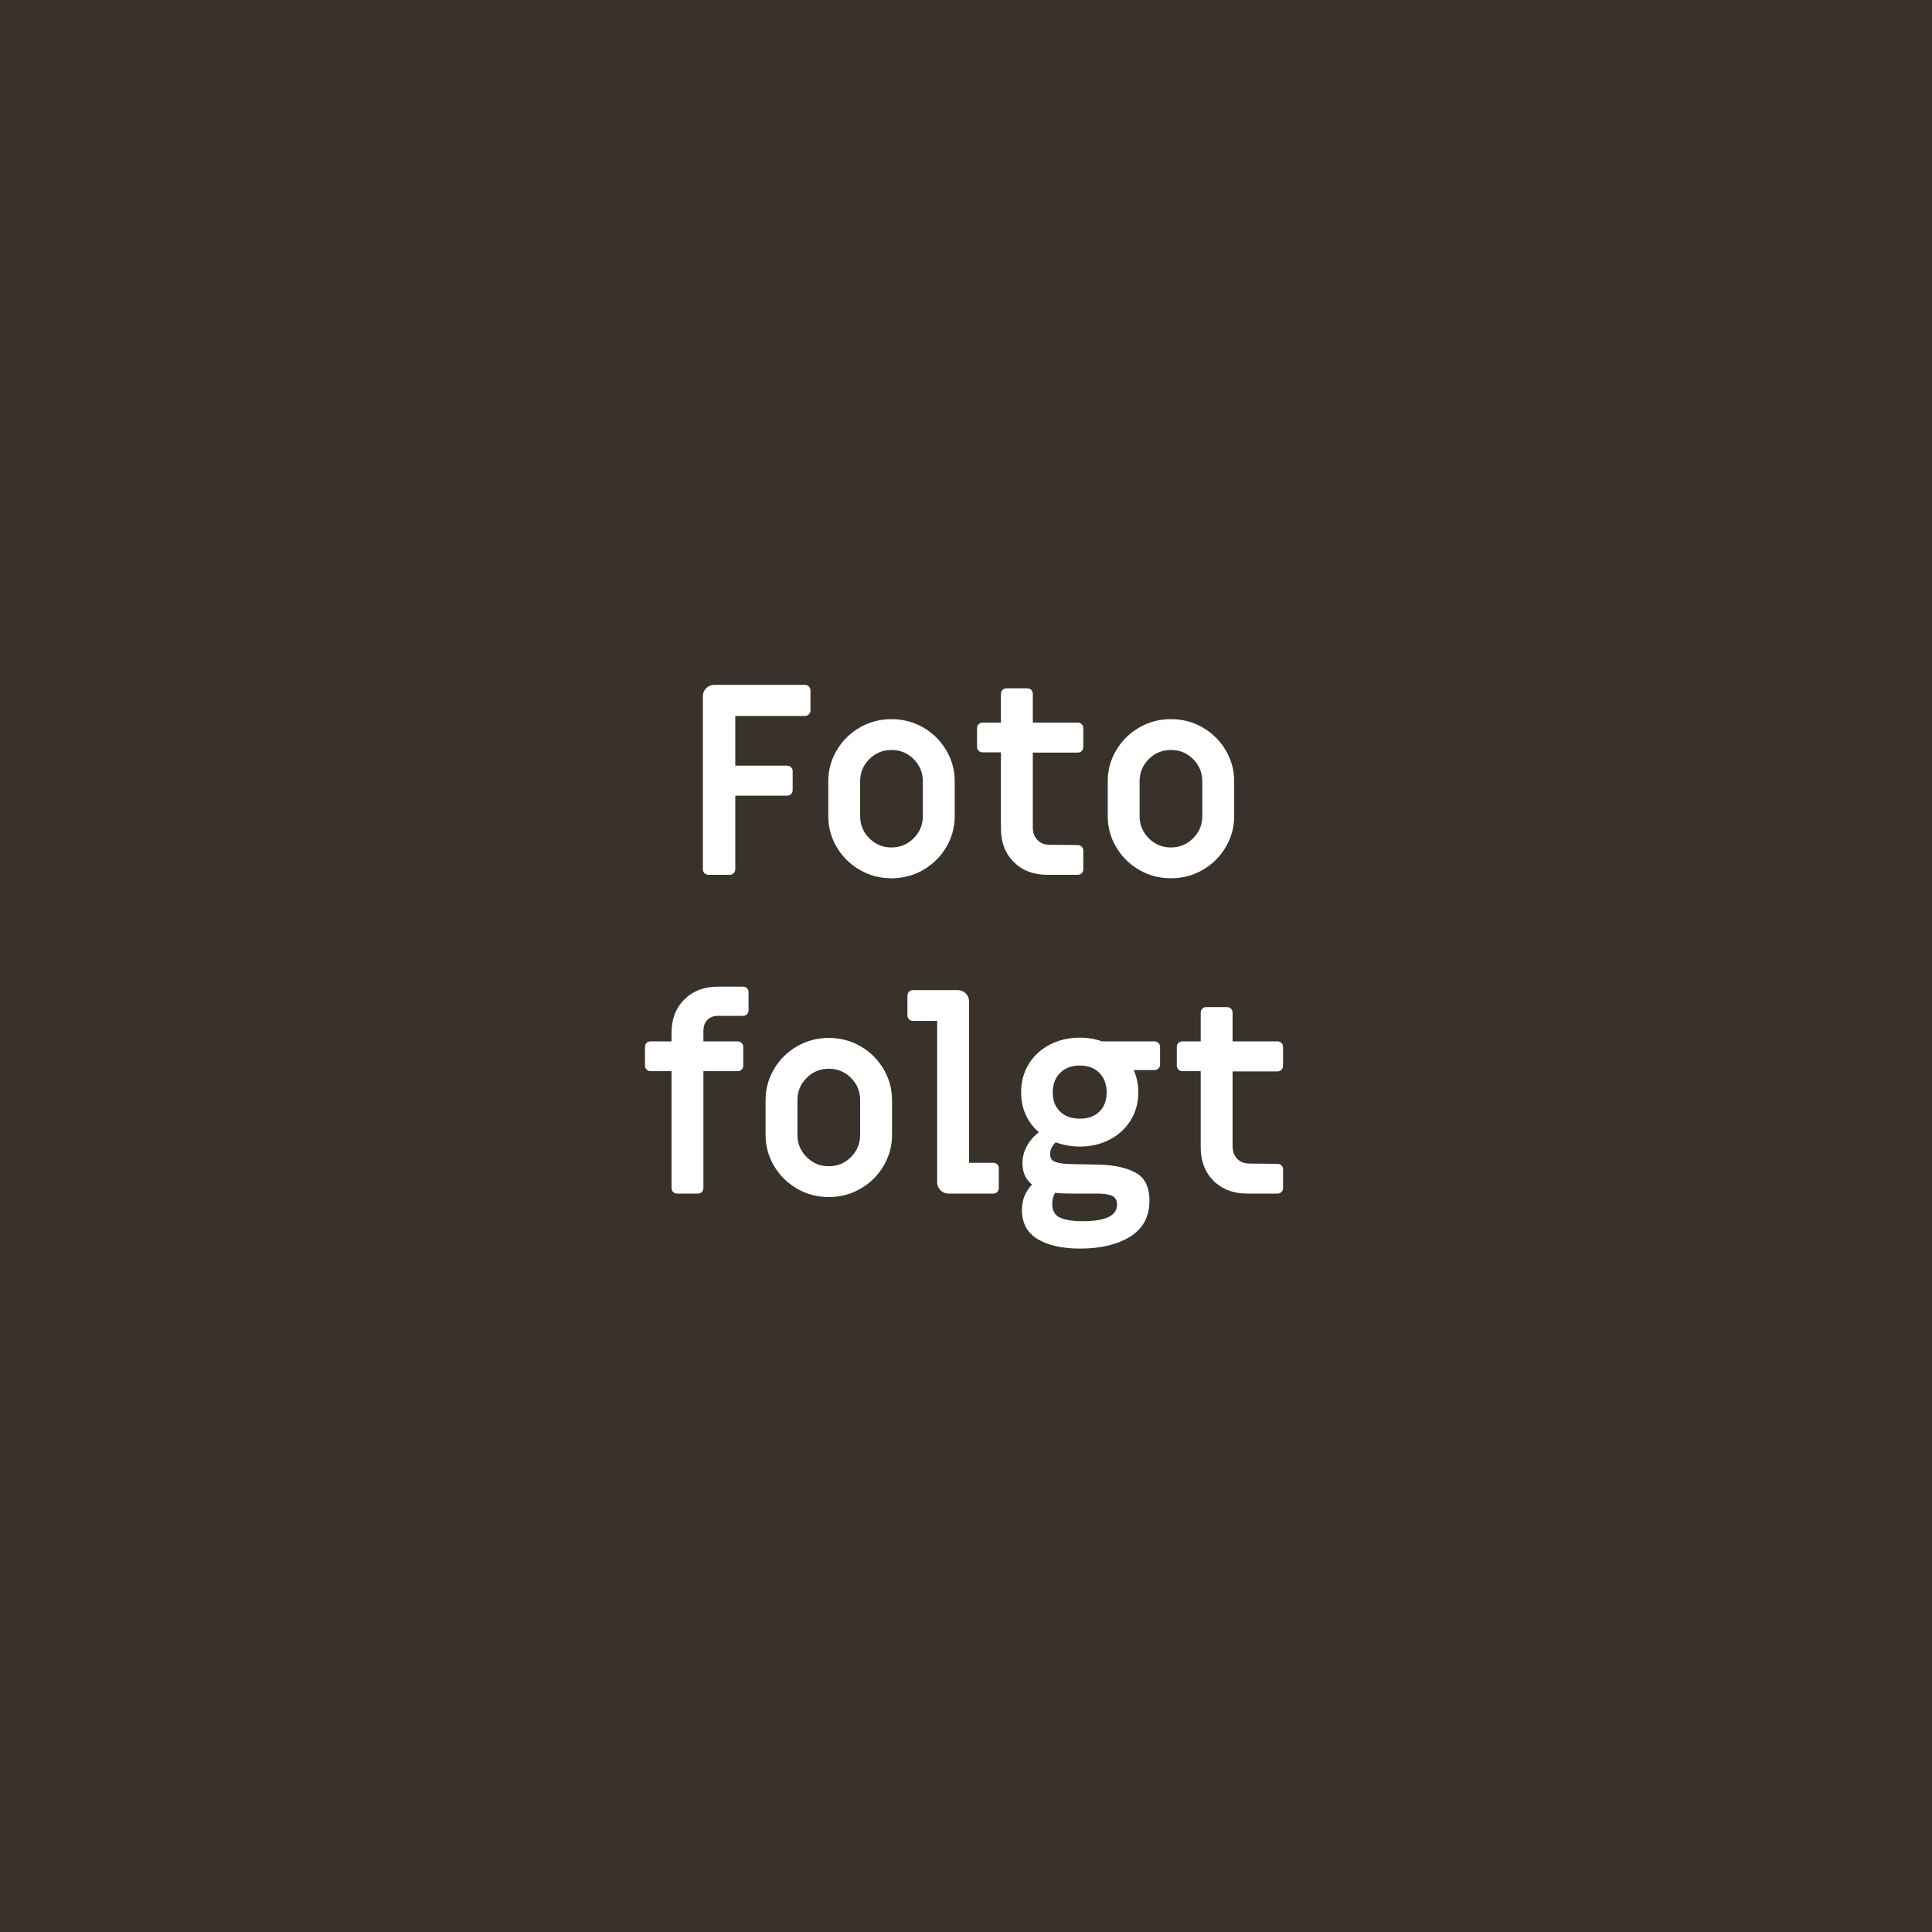 <?xml version="1.0" encoding="utf-8"?>
<!-- Generator: Adobe Illustrator 15.0.0, SVG Export Plug-In  -->
<!DOCTYPE svg PUBLIC "-//W3C//DTD SVG 1.1//EN" "http://www.w3.org/Graphics/SVG/1.1/DTD/svg11.dtd">
<svg version="1.1"
	 xmlns="http://www.w3.org/2000/svg" xmlns:xlink="http://www.w3.org/1999/xlink" xmlns:a="http://ns.adobe.com/AdobeSVGViewerExtensions/3.0/"
	 x="0px" y="0px" width="800px" height="800px" viewBox="0 0 800 800" enable-background="new 0 0 800 800" xml:space="preserve">
<defs>
</defs>
<rect fill="#38322A" width="800" height="800"/>
<path fill="#FFFFFF" d="M291.706,361.582c-0.44-0.44-0.66-0.99-0.66-1.65v-71.61c0-1.32,0.457-2.438,1.375-3.355
	c0.916-0.916,2.035-1.375,3.355-1.375h37.51c0.66,0,1.21,0.22,1.65,0.66c0.44,0.44,0.66,0.99,0.66,1.65v8.25
	c0,0.66-0.22,1.21-0.66,1.65c-0.44,0.44-0.99,0.66-1.65,0.66h-28.82v20.57h21.45c0.66,0,1.21,0.22,1.65,0.66
	c0.44,0.44,0.66,0.99,0.66,1.65v7.81c0,0.66-0.22,1.21-0.66,1.65s-0.99,0.66-1.65,0.66h-21.45v30.47c0,0.66-0.22,1.21-0.66,1.65
	s-0.99,0.66-1.65,0.66h-8.8C292.695,362.242,292.146,362.022,291.706,361.582z"/>
<path fill="#FFFFFF" d="M356.002,360.207c-3.998-2.31-7.169-5.445-9.515-9.405c-2.348-3.96-3.52-8.25-3.52-12.87v-14.41
	c0-4.62,1.172-8.91,3.52-12.87c2.346-3.96,5.517-7.095,9.515-9.405c3.996-2.31,8.377-3.465,13.145-3.465
	c4.766,0,9.147,1.155,13.145,3.465c3.996,2.31,7.167,5.445,9.515,9.405c2.346,3.96,3.52,8.25,3.52,12.87v14.41
	c0,4.62-1.174,8.91-3.52,12.87c-2.348,3.96-5.519,7.095-9.515,9.405c-3.998,2.31-8.379,3.465-13.145,3.465
	C364.379,363.672,359.998,362.517,356.002,360.207z M378.332,347.117c2.53-2.53,3.795-5.591,3.795-9.185v-14.41
	c0-3.592-1.265-6.655-3.795-9.185c-2.53-2.53-5.593-3.795-9.185-3.795c-3.594,0-6.655,1.265-9.185,3.795
	c-2.53,2.53-3.795,5.593-3.795,9.185v14.41c0,3.594,1.265,6.655,3.795,9.185c2.53,2.53,5.591,3.795,9.185,3.795
	C372.739,350.912,375.802,349.647,378.332,347.117z"/>
<path fill="#FFFFFF" d="M419.802,356.962c-3.558-3.52-5.335-8.14-5.335-13.86v-31.57h-7.59c-0.66,0-1.21-0.22-1.65-0.66
	c-0.439-0.44-0.66-0.99-0.66-1.65v-7.7c0-0.66,0.221-1.21,0.66-1.65c0.44-0.44,0.99-0.66,1.65-0.66h7.59v-11.88
	c0-0.66,0.221-1.21,0.66-1.65s0.99-0.66,1.65-0.66h8.58c0.659,0,1.209,0.22,1.649,0.66s0.66,0.99,0.66,1.65v11.88h18.59
	c0.66,0,1.21,0.22,1.649,0.66c0.44,0.44,0.66,0.99,0.66,1.65v7.81c0,0.66-0.22,1.21-0.66,1.65c-0.439,0.44-0.989,0.66-1.649,0.66
	h-18.59v30.91c0,2.2,0.642,3.96,1.925,5.28c1.282,1.32,2.987,1.98,5.115,1.98l11.55,0.11c0.66,0,1.21,0.22,1.649,0.66
	c0.44,0.44,0.66,0.99,0.66,1.65v7.7c0,0.66-0.22,1.21-0.66,1.65c-0.439,0.44-0.989,0.66-1.649,0.66h-12.54
	C427.996,362.242,423.357,360.482,419.802,356.962z"/>
<path fill="#FFFFFF" d="M471.721,360.207c-3.998-2.31-7.17-5.445-9.516-9.405c-2.348-3.96-3.52-8.25-3.52-12.87v-14.41
	c0-4.62,1.172-8.91,3.52-12.87c2.346-3.96,5.518-7.095,9.516-9.405c3.996-2.31,8.377-3.465,13.145-3.465
	c4.766,0,9.146,1.155,13.145,3.465c3.996,2.31,7.168,5.445,9.516,9.405c2.346,3.96,3.52,8.25,3.52,12.87v14.41
	c0,4.62-1.174,8.91-3.52,12.87c-2.348,3.96-5.52,7.095-9.516,9.405c-3.998,2.31-8.379,3.465-13.145,3.465
	C480.098,363.672,475.717,362.517,471.721,360.207z M494.05,347.117c2.53-2.53,3.796-5.591,3.796-9.185v-14.41
	c0-3.592-1.266-6.655-3.796-9.185c-2.53-2.53-5.593-3.795-9.185-3.795c-3.594,0-6.655,1.265-9.186,3.795
	c-2.529,2.53-3.795,5.593-3.795,9.185v14.41c0,3.594,1.266,6.655,3.795,9.185c2.53,2.53,5.592,3.795,9.186,3.795
	C488.457,350.912,491.52,349.647,494.05,347.117z"/>
<path fill="#FFFFFF" d="M278.727,493.582c-0.44-0.439-0.66-0.99-0.66-1.65v-48.399h-8.69c-0.66,0-1.21-0.22-1.65-0.66
	c-0.44-0.44-0.66-0.989-0.66-1.649v-7.701c0-0.659,0.22-1.209,0.66-1.649c0.44-0.44,0.99-0.659,1.65-0.659h8.69v-3.521
	c0-5.72,1.777-10.341,5.335-13.86c3.556-3.52,8.195-5.279,13.915-5.279h10.34c0.66,0,1.21,0.219,1.65,0.66
	c0.44,0.439,0.66,0.989,0.66,1.649v7.479c0,0.66-0.22,1.211-0.66,1.65s-0.99,0.66-1.65,0.66h-10.45
	c-1.834,0-3.283,0.568-4.345,1.705c-1.064,1.138-1.595,2.658-1.595,4.564v4.291h14.19c0.66,0,1.21,0.219,1.65,0.659
	s0.66,0.99,0.66,1.649v7.701c0,0.66-0.22,1.209-0.66,1.649s-0.99,0.66-1.65,0.66h-14.19v48.399c0,0.66-0.22,1.211-0.66,1.65
	s-0.99,0.66-1.65,0.66h-8.58C279.717,494.242,279.167,494.021,278.727,493.582z"/>
<path fill="#FFFFFF" d="M330.042,492.207c-3.998-2.311-7.169-5.445-9.515-9.404c-2.348-3.961-3.52-8.25-3.52-12.871v-14.41
	c0-4.619,1.172-8.909,3.52-12.869c2.346-3.96,5.517-7.096,9.515-9.405c3.996-2.31,8.377-3.465,13.145-3.465
	c4.766,0,9.147,1.155,13.145,3.465c3.996,2.31,7.167,5.445,9.515,9.405c2.346,3.96,3.52,8.25,3.52,12.869v14.41
	c0,4.621-1.174,8.91-3.52,12.871c-2.348,3.959-5.519,7.094-9.515,9.404c-3.998,2.311-8.379,3.465-13.145,3.465
	C338.419,495.672,334.039,494.518,330.042,492.207z M352.372,479.117c2.53-2.529,3.795-5.592,3.795-9.186v-14.41
	c0-3.592-1.265-6.654-3.795-9.184c-2.53-2.531-5.593-3.796-9.185-3.796c-3.594,0-6.655,1.265-9.185,3.796
	c-2.53,2.529-3.795,5.592-3.795,9.184v14.41c0,3.594,1.265,6.656,3.795,9.186c2.53,2.529,5.591,3.795,9.185,3.795
	C346.779,482.912,349.842,481.646,352.372,479.117z"/>
<path fill="#FFFFFF" d="M389.442,492.867c-0.917-0.916-1.375-2.035-1.375-3.355v-66.77h-10.01c-0.66,0-1.21-0.221-1.65-0.66
	c-0.44-0.439-0.66-0.99-0.66-1.65v-8.14c0-0.659,0.22-1.21,0.66-1.649c0.44-0.44,0.99-0.66,1.65-0.66h18.48
	c1.32,0,2.437,0.459,3.355,1.375c0.916,0.918,1.375,2.035,1.375,3.355v66.77h10.01c0.66,0,1.209,0.22,1.65,0.66
	c0.439,0.439,0.659,0.99,0.659,1.649v8.14c0,0.66-0.22,1.211-0.659,1.65c-0.441,0.439-0.99,0.66-1.65,0.66h-18.48
	C391.477,494.242,390.358,493.785,389.442,492.867z"/>
<path fill="#FFFFFF" d="M429.701,513.107c-4.363-2.604-6.545-6.655-6.545-12.155c0-4.034,1.393-7.517,4.18-10.45
	c-2.639-2.126-3.959-5.06-3.959-8.8c0-2.492,0.604-4.856,1.814-7.095c1.211-2.236,2.877-4.161,5.006-5.775
	c-2.349-1.98-4.164-4.381-5.445-7.205c-1.284-2.822-1.926-5.921-1.926-9.295c0-4.473,1.082-8.432,3.246-11.88
	c2.162-3.446,5.096-6.104,8.799-7.976c3.703-1.869,7.791-2.805,12.266-2.805c3.227,0,6.307,0.514,9.24,1.541h21.67
	c0.66,0,1.21,0.219,1.65,0.659c0.439,0.44,0.659,0.99,0.659,1.649v7.261c0,0.66-0.22,1.21-0.659,1.649
	c-0.44,0.44-0.99,0.66-1.65,0.66h-8.58c1.246,2.86,1.869,5.94,1.869,9.24c0,4.4-1.082,8.305-3.244,11.715
	c-2.164,3.41-5.079,6.051-8.745,7.92c-3.668,1.871-7.737,2.805-12.21,2.805c-3.374,0-6.71-0.586-10.01-1.76
	c-1.541,1.541-2.311,3.154-2.311,4.84c0,1.469,0.551,2.476,1.65,3.025c1.1,0.551,2.712,0.898,4.84,1.045
	c2.932,0.148,5.902,0.221,8.91,0.221l4.949,0.109c6.16,0.148,11.166,1.248,15.016,3.301s5.775,5.939,5.775,11.66
	c0,6.6-2.659,11.549-7.976,14.85c-5.317,3.3-12.229,4.949-20.735,4.949C439.912,517.012,434.064,515.709,429.701,513.107z
	 M462.537,498.862c0-1.907-0.715-3.153-2.146-3.74c-1.431-0.588-3.429-0.88-5.995-0.88h-10.779c-2.715,0-4.951-0.109-6.711-0.33
	c-0.808,1.32-1.209,2.859-1.209,4.62c0,2.786,1.08,4.675,3.244,5.665c2.162,0.99,5.262,1.484,9.295,1.484
	C457.77,505.682,462.537,503.408,462.537,498.862z M455.277,460.252c1.979-1.98,2.969-4.619,2.969-7.92
	c0-3.3-0.989-5.977-2.969-8.029c-1.98-2.053-4.695-3.08-8.141-3.08c-3.447,0-6.18,1.027-8.195,3.08
	c-2.018,2.053-3.025,4.729-3.025,8.029c0,3.301,1.008,5.939,3.025,7.92c2.016,1.98,4.748,2.971,8.195,2.971
	C450.582,463.223,453.297,462.232,455.277,460.252z"/>
<path fill="#FFFFFF" d="M502.52,488.963c-3.557-3.521-5.334-8.141-5.334-13.861v-31.569h-7.59c-0.66,0-1.211-0.22-1.65-0.66
	c-0.44-0.44-0.66-0.989-0.66-1.649v-7.701c0-0.659,0.22-1.209,0.66-1.649c0.439-0.44,0.99-0.659,1.65-0.659h7.59v-11.881
	c0-0.66,0.22-1.21,0.66-1.65c0.439-0.439,0.989-0.66,1.649-0.66h8.58c0.659,0,1.21,0.221,1.649,0.66c0.44,0.44,0.66,0.99,0.66,1.65
	v11.881h18.59c0.66,0,1.211,0.219,1.65,0.659s0.66,0.99,0.66,1.649v7.811c0,0.66-0.221,1.21-0.66,1.65
	c-0.439,0.439-0.99,0.66-1.65,0.66h-18.59v30.91c0,2.199,0.642,3.959,1.926,5.279c1.281,1.32,2.986,1.98,5.115,1.98l11.549,0.109
	c0.66,0,1.211,0.221,1.65,0.66s0.66,0.99,0.66,1.65v7.699c0,0.66-0.221,1.211-0.66,1.65s-0.99,0.66-1.65,0.66h-12.539
	C510.715,494.242,506.076,492.482,502.52,488.963z"/>
</svg>
